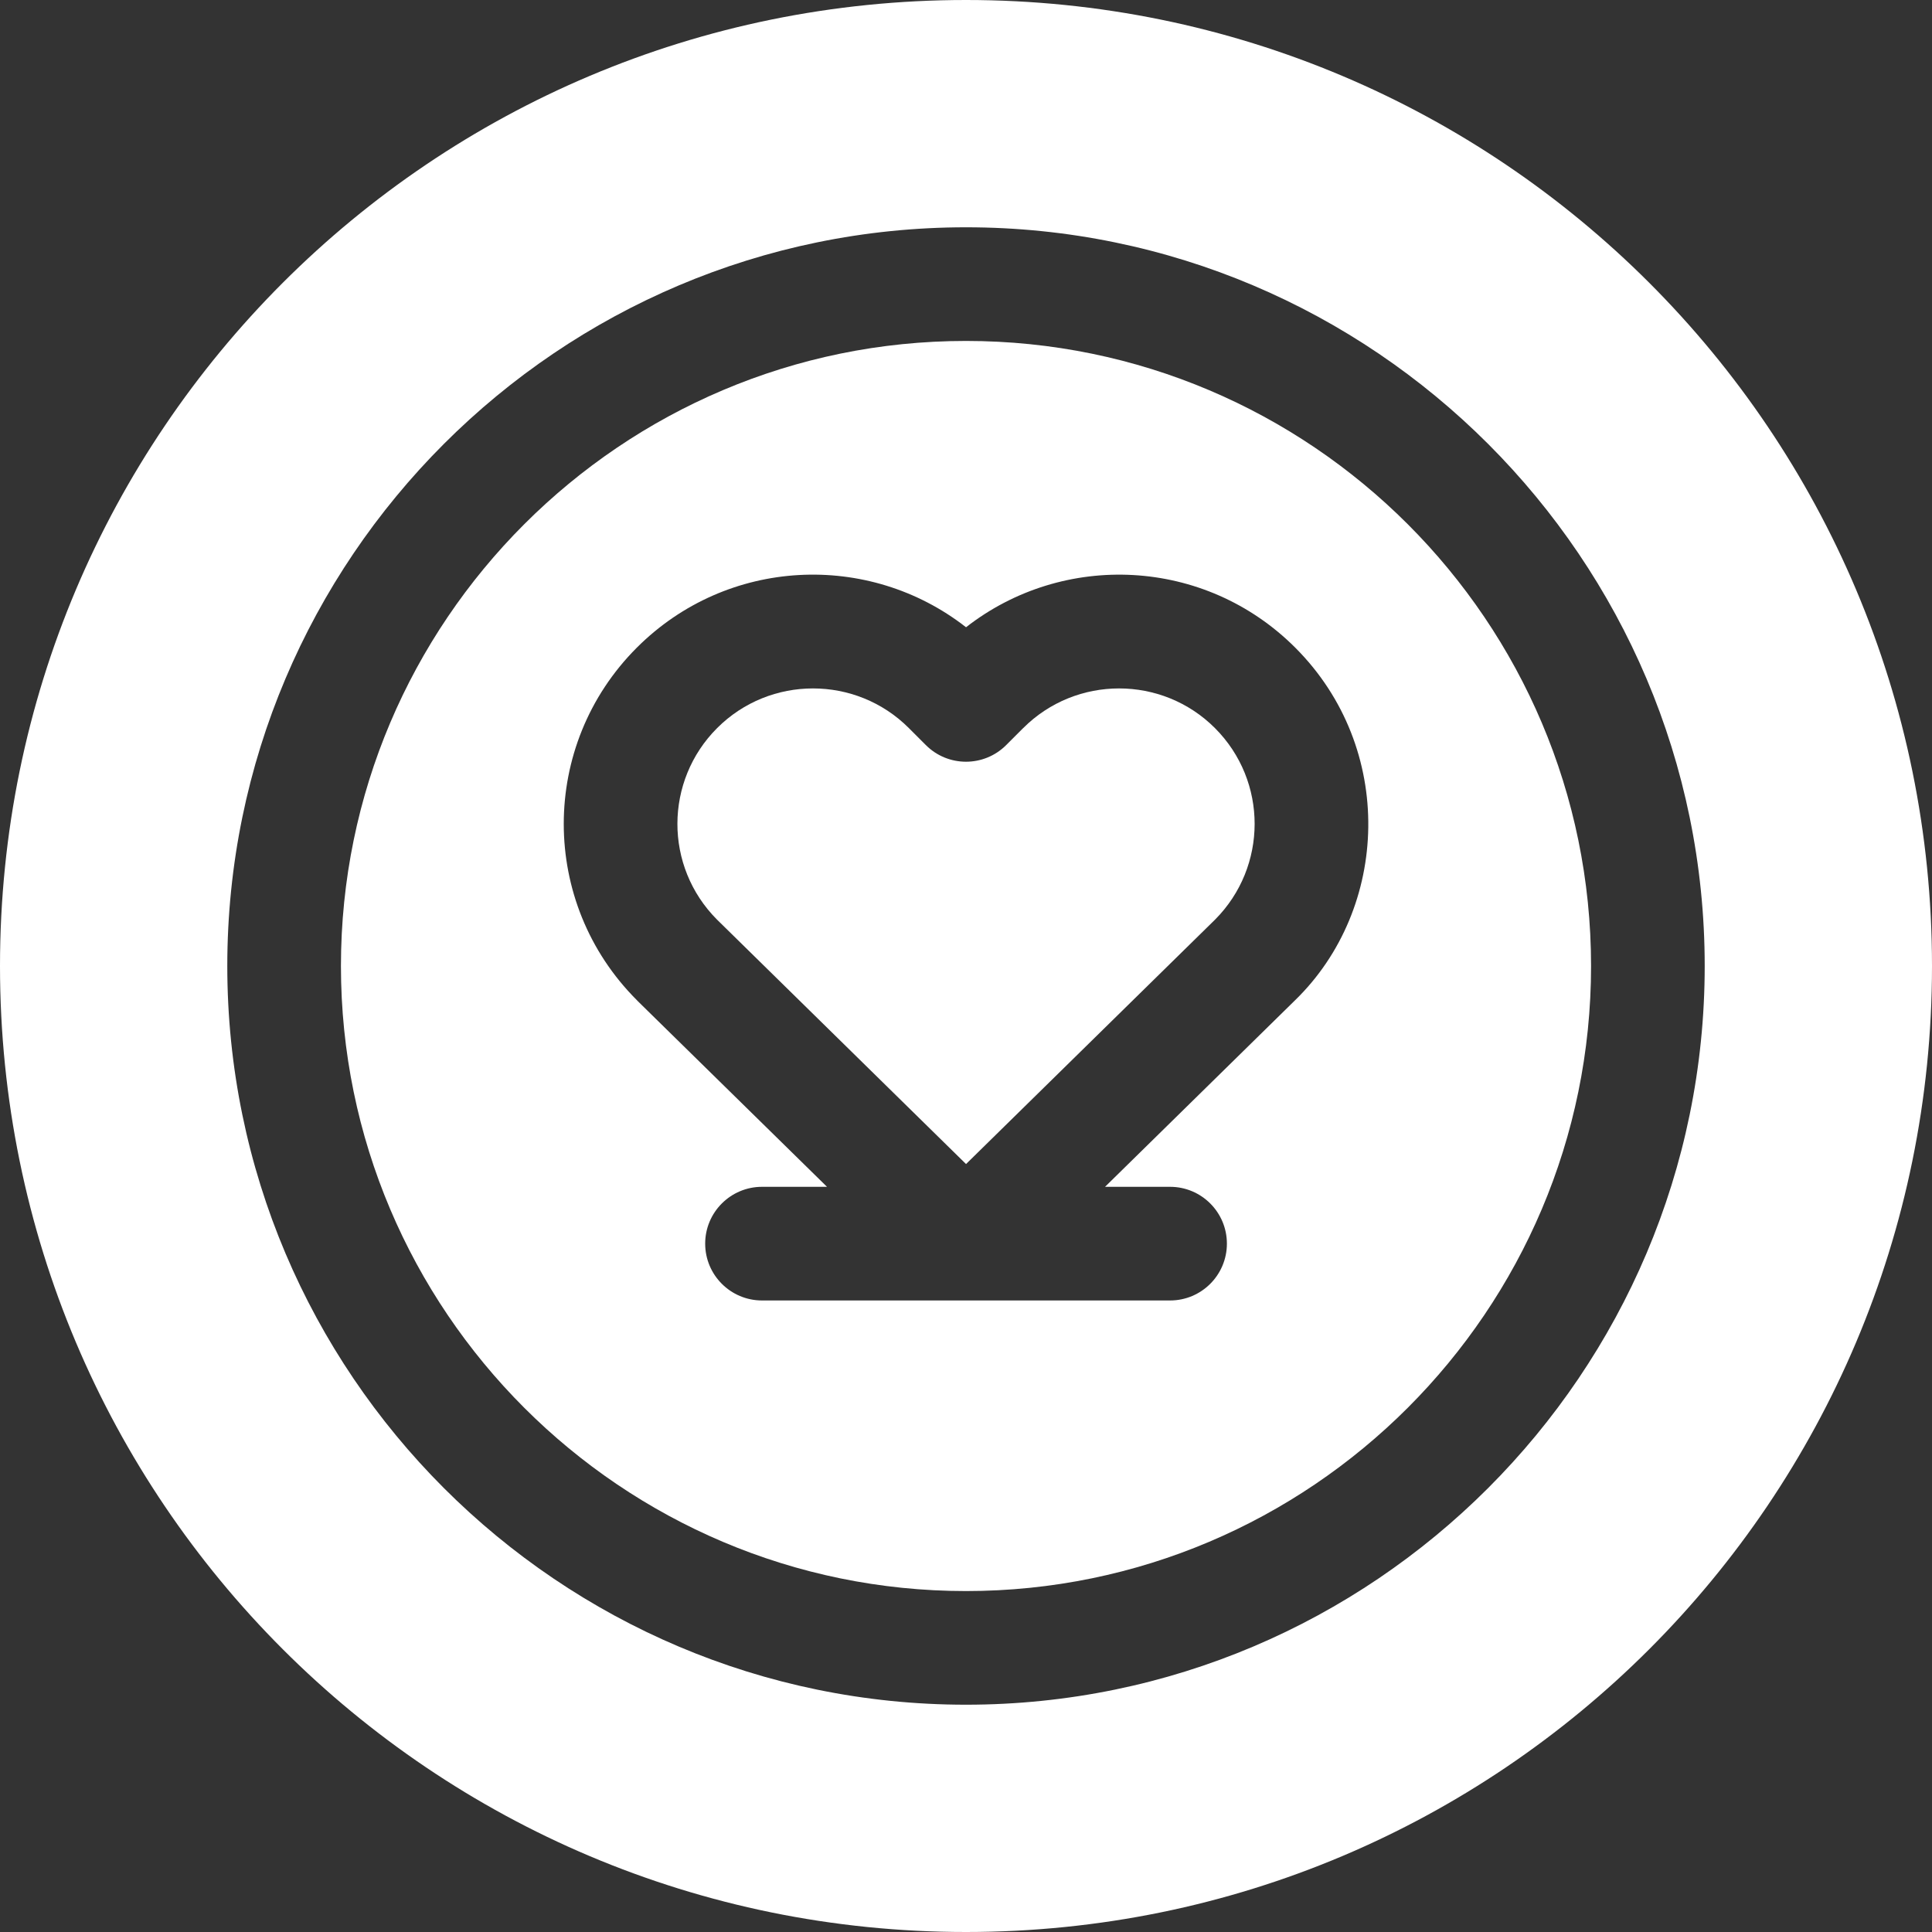 <?xml version="1.0" encoding="UTF-8"?>
<svg id="Layer_1" xmlns="http://www.w3.org/2000/svg" version="1.1" viewBox="0 0 510 510">
  <rect x="0" y="0" width="510" height="510" fill="#333333" stroke="none"/>
  <!-- Generator: Adobe Illustrator 30.0.0, SVG Export Plug-In . SVG Version: 2.1.1 Build 123)  -->
  <defs>
    <style>
      .st0 {
        fill: #fff;
      }
    </style>
  </defs>
  <path class="st0" d="M255,90c-90.98,0-165,74.02-165,165s74.02,165,165,165,165-74.02,165-165-74.02-165-165-165ZM341.81,264.1l-50.11,49.19h17.17c8.28,0,15,6.72,15,15s-6.72,15-15,15h-107.72c-8.28,0-15-6.72-15-15s6.72-15,15-15h17.16c-60.84-59.71-48.49-47.56-50.21-49.29-25.71-25.71-25.71-67.31,0-93.03,23.88-23.88,61.23-25.46,86.91-5.39,25.67-20.06,63.03-18.49,86.91,5.39,26.51,26.51,24.91,68.85-.1,93.12l-.01.01h0Z"/>
  <path class="st0" d="M270.1,192.19l-4.49,4.49c-5.86,5.86-15.36,5.86-21.21,0l-4.49-4.49c-13.95-13.95-36.65-13.95-50.6,0-13.92,13.92-14.04,36.51-.04,50.56l65.74,64.53,65.74-64.53c13.86-13.91,14-36.51-.04-50.56-13.95-13.95-36.65-13.95-50.6,0h-.01Z"/>
  <path class="st0" d="M255,0C114.07,0,0,114.05,0,255s114.05,255,255,255,255-114.05,255-255S395.95,0,255,0ZM255,450c-107.52,0-195-87.48-195-195S147.48,60,255,60s195,87.48,195,195-87.48,195-195,195Z"/>
</svg>